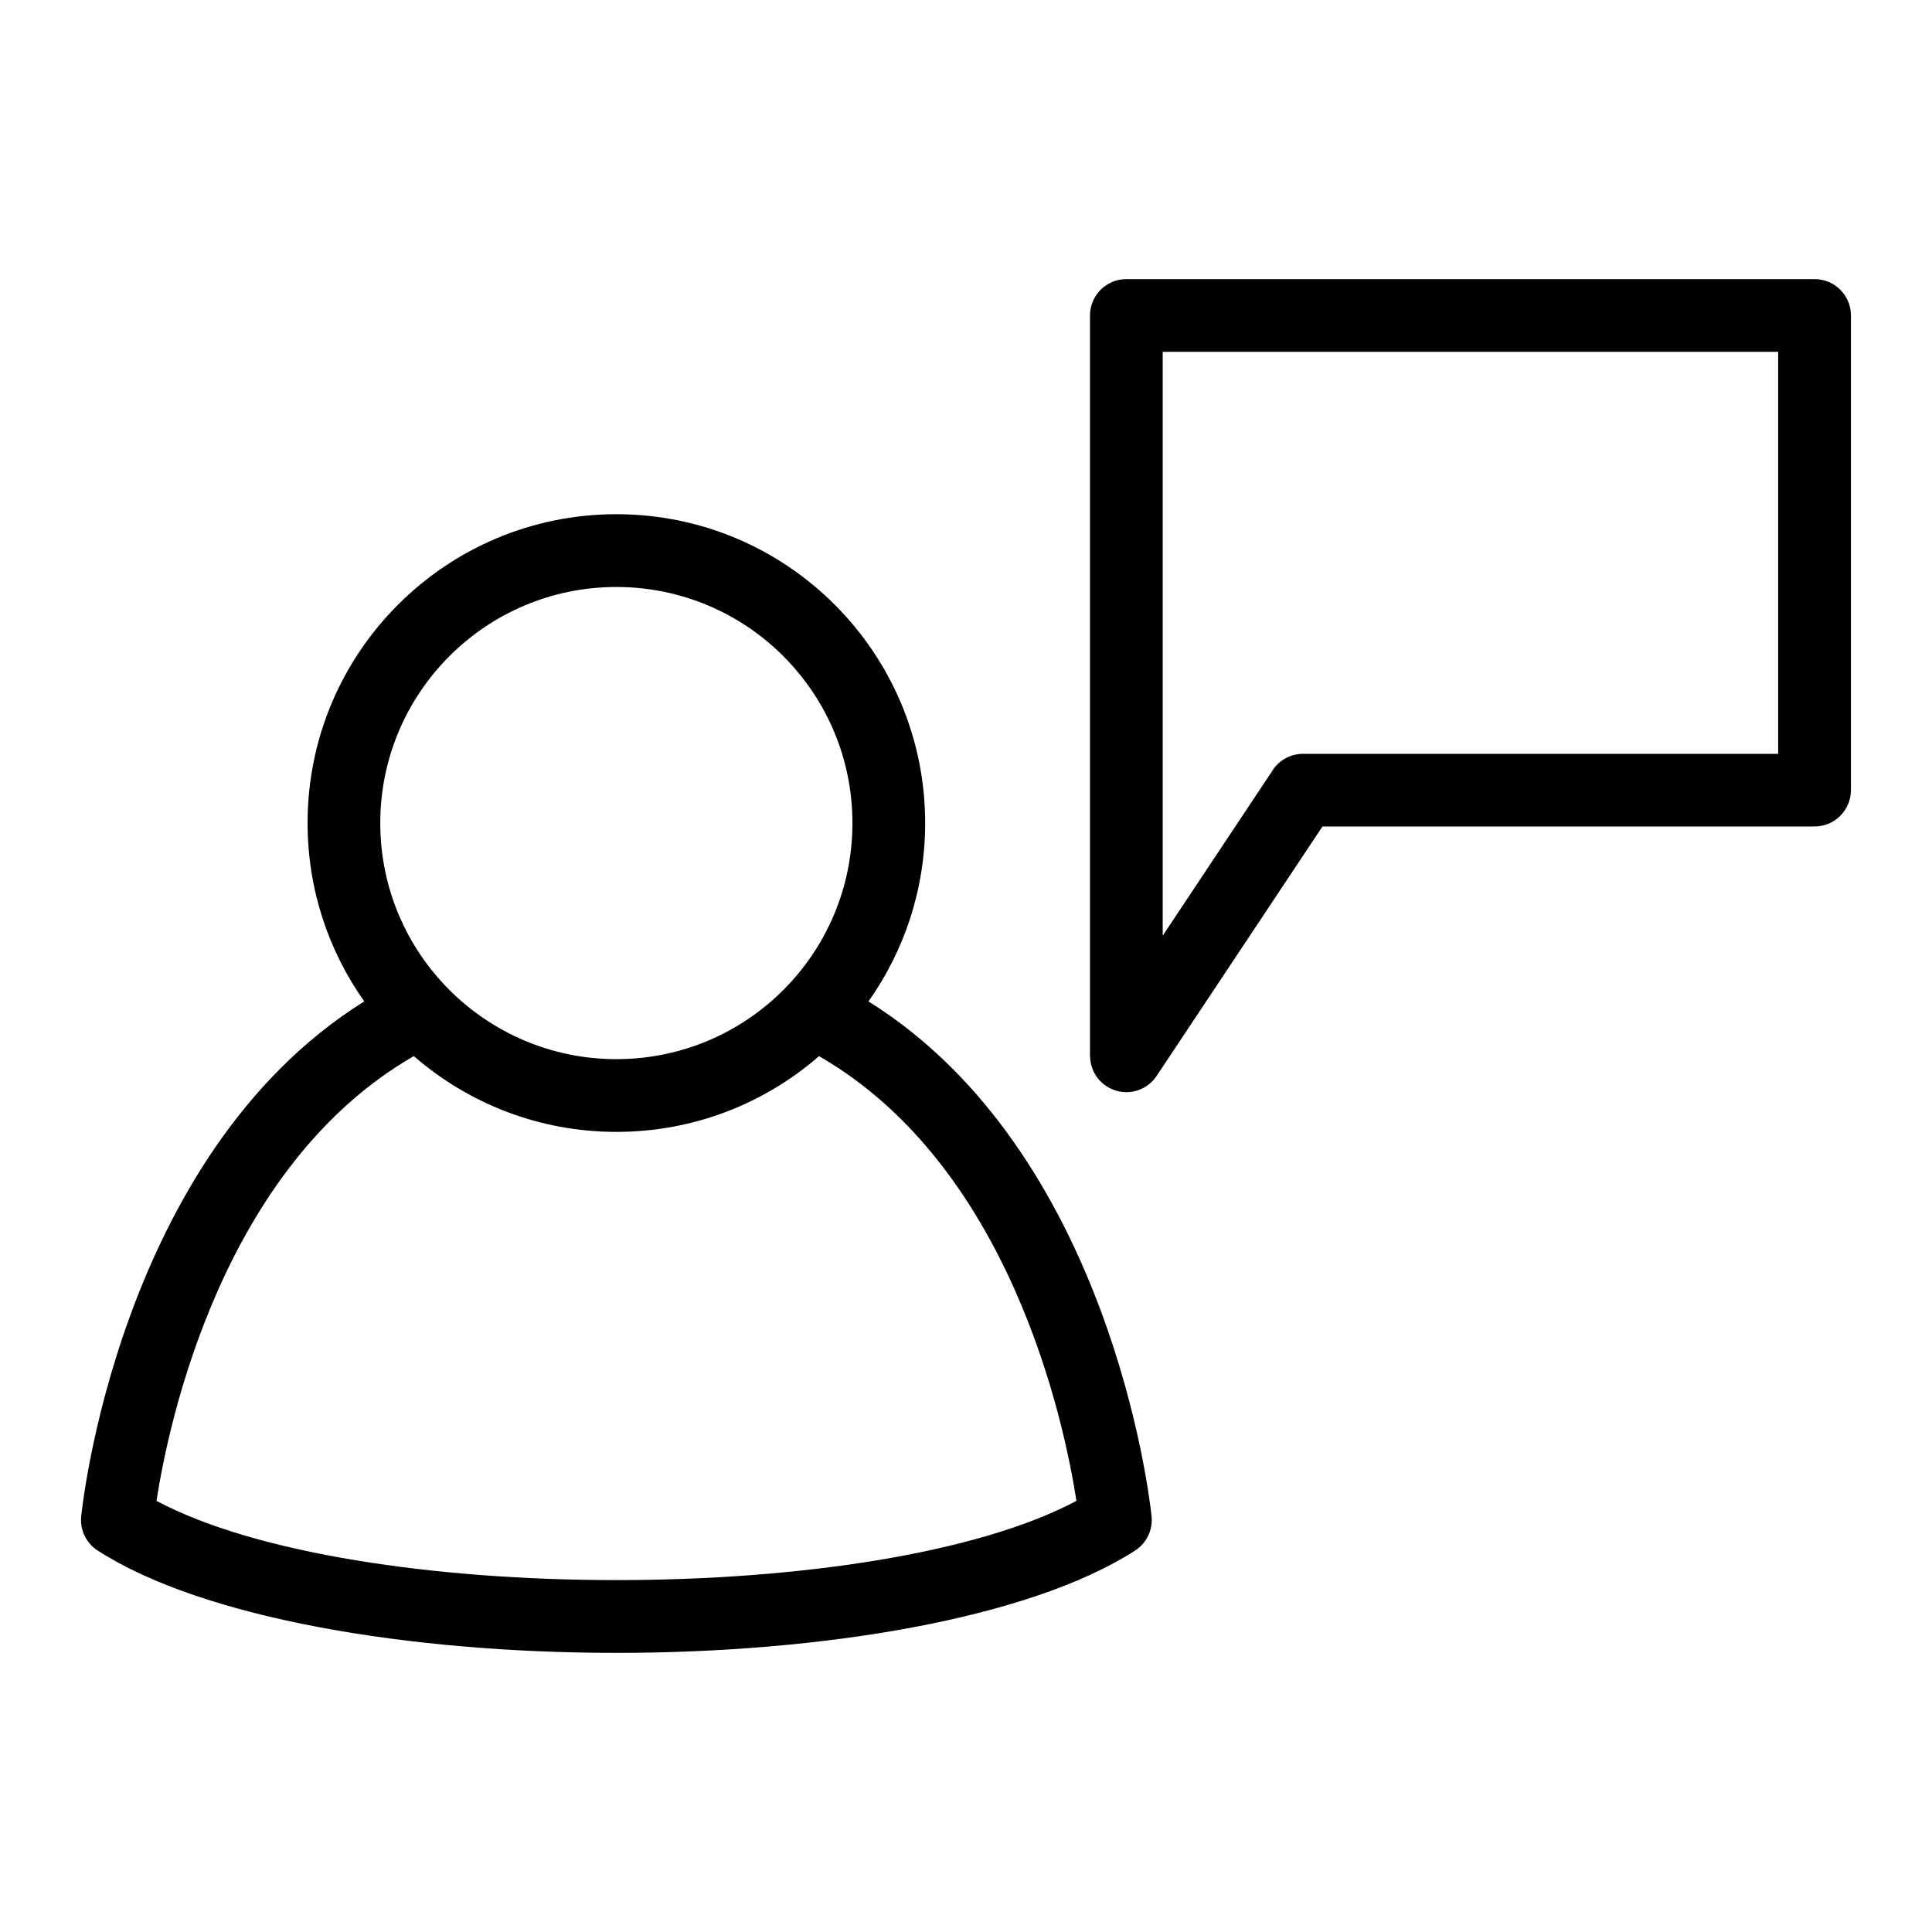 <?xml version="1.0" encoding="UTF-8"?>
<!-- Uploaded to: ICON Repo, www.iconrepo.com, Generator: ICON Repo Mixer Tools -->
<svg fill="#000000" width="800px" height="800px" version="1.1" viewBox="144 144 512 512" xmlns="http://www.w3.org/2000/svg">
 <path d="m253.68 423.87c-50.816 29.246-65.008 97.199-68.211 117.88 26.312 13.996 73.926 20.992 121.9 20.992 47.957 0 95.57-6.996 121.9-20.992-3.203-20.676-17.398-88.617-68.211-117.86-14.375 12.5-33.145 20.07-53.688 20.07-20.539 0-39.312-7.574-53.688-20.07zm188.82-205.9h182.39c5.32 0 9.629 4.309 9.629 9.629v125.78c0 5.32-4.309 9.645-9.629 9.645h-130.42l-43.953 66.109c-2.934 4.43-8.902 5.637-13.316 2.707-2.797-1.844-4.309-4.898-4.309-8.012h-0.031v-196.23c0-5.32 4.309-9.629 9.645-9.629zm172.74 19.27h-163.11v154.73l28.809-43.332c1.664-2.918 4.793-4.867 8.375-4.867h125.92v-106.51zm-241.09 172.14c63.797 39.828 74.422 130.83 74.996 136.16 0.469 3.582-1.09 7.285-4.336 9.371-28.066 18.078-82.965 27.117-137.46 27.117-54.504 0-109.4-9.039-137.46-27.117-2.961-1.906-4.762-5.367-4.367-9.113 0.031-0.289 9.387-95.449 75.012-136.42-9.461-13.348-15.023-29.668-15.023-47.277 0-22.598 9.16-43.062 23.973-57.859 14.812-14.812 35.262-23.973 57.859-23.973s43.062 9.16 57.859 23.973c14.812 14.812 23.973 35.262 23.973 57.859 0 17.609-5.562 33.918-15.023 47.277zm-22.566-91.504c-11.32-11.32-26.965-18.32-44.238-18.32-17.277 0-32.918 6.996-44.238 18.32-11.32 11.32-18.332 26.965-18.332 44.238 0 17.277 6.996 32.918 18.332 44.238 11.32 11.32 26.965 18.332 44.238 18.332 17.277 0 32.918-6.996 44.238-18.32 11.32-11.32 18.32-26.965 18.32-44.238 0-17.277-6.996-32.918-18.32-44.238z"/>
</svg>